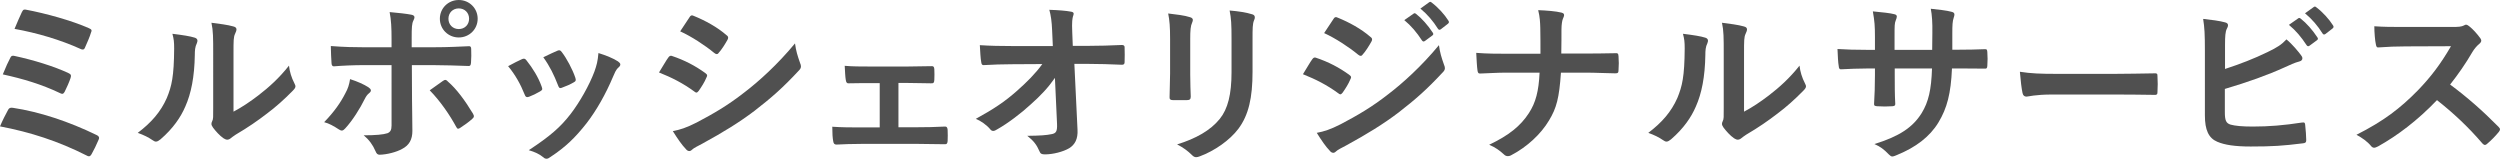 <?xml version="1.0" encoding="UTF-8"?>
<svg id="_レイヤー_2" data-name="レイヤー 2" xmlns="http://www.w3.org/2000/svg" width="428.49" height="27.21" viewBox="0 0 428.49 27.21">
  <defs>
    <style>
      .cls-1 {
        fill: #505050;
      }
    </style>
  </defs>
  <g id="image">
    <g>
      <path class="cls-1" d="M1.38,18.84c.15-.27,.33-.45,.84-.36,4.56,.69,9.57,2.34,14.37,4.68,.33,.15,.51,.39,.3,.81-.36,.87-.78,1.71-1.2,2.46-.15,.24-.27,.36-.45,.36-.12,0-.27-.06-.42-.15-4.86-2.46-9.63-3.99-14.82-4.98,.39-.93,.99-2.13,1.38-2.82Zm.39-8.94c.15-.33,.33-.42,.78-.3,3.18,.69,6.63,1.74,9.15,2.91,.48,.21,.54,.42,.39,.87-.18,.57-.69,1.74-.99,2.31-.15,.27-.27,.39-.42,.39-.12,0-.24-.03-.39-.12-3.21-1.53-6.39-2.46-9.81-3.21,.48-1.2,.99-2.31,1.29-2.85ZM3.75,2.07c.24-.48,.39-.48,.81-.39,3.18,.6,7.71,1.83,10.68,3.15,.48,.21,.54,.36,.36,.75-.21,.72-.75,1.95-1.05,2.61-.15,.36-.42,.36-.72,.21-3.51-1.59-7.5-2.76-11.34-3.45,.36-.87,1.02-2.4,1.26-2.88Z"/>
      <path class="cls-1" d="M33.36,6.45c.51,.15,.57,.51,.39,.93-.33,.66-.36,1.32-.36,2.04-.06,3.75-.63,6.6-1.62,8.82-.78,1.83-2.1,3.78-4.26,5.64-.3,.24-.54,.39-.78,.39-.18,0-.36-.09-.57-.24-.75-.51-1.47-.87-2.55-1.26,2.34-1.77,3.93-3.6,4.98-5.97,.84-2.04,1.23-3.69,1.26-8.49,0-1.14-.06-1.62-.3-2.52,1.71,.21,3.09,.42,3.81,.66Zm6.66,12.69c1.47-.78,2.85-1.71,4.26-2.79,1.8-1.38,3.57-2.97,5.25-5.1,.12,1.05,.42,2.04,.93,3.03,.09,.21,.18,.36,.18,.51,0,.21-.12,.42-.45,.75-1.5,1.53-2.88,2.76-4.44,3.93-1.56,1.2-3.24,2.37-5.34,3.6-.54,.36-.6,.42-.87,.63-.18,.15-.39,.24-.6,.24-.18,0-.39-.09-.63-.24-.66-.45-1.35-1.23-1.8-1.83-.18-.27-.27-.45-.27-.63,0-.15,.03-.27,.12-.45,.21-.39,.18-.75,.18-2.28V9.12c0-2.61,0-3.84-.3-5.22,1.2,.15,2.85,.36,3.75,.63,.39,.09,.54,.27,.54,.51,0,.18-.09,.45-.24,.75-.27,.57-.27,1.17-.27,3.33v10.02Z"/>
      <path class="cls-1" d="M63.12,14.94c.48,.33,.66,.63,.12,1.05-.3,.24-.51,.54-.75,1.02-.78,1.59-2.1,3.69-3.33,5.01-.36,.39-.6,.48-1.05,.18-.87-.57-1.71-1.05-2.55-1.26,1.74-1.8,2.82-3.36,3.63-4.95,.45-.81,.66-1.47,.81-2.43,1.23,.39,2.37,.9,3.12,1.38Zm3.99-8.25c0-1.89-.06-3.27-.33-4.62,1.41,.12,2.97,.3,3.72,.45,.6,.12,.66,.42,.36,.99-.27,.51-.3,1.2-.3,3v1.59h3.69c2.61,0,4.65-.12,6.12-.18,.27-.03,.39,.15,.39,.48,.03,.78,.03,1.56-.03,2.34-.03,.39-.12,.6-.42,.57-1.86-.06-4.14-.15-6.18-.15h-3.54l.03,6.06c0,1.59,.06,2.88,.06,5.22,0,1.47-.54,2.46-1.77,3.09-.96,.54-2.58,.96-3.84,.99-.36,0-.54-.18-.72-.63-.45-1.05-1.08-1.92-2.01-2.7,2.04,0,3.36-.12,4.08-.36,.48-.21,.69-.54,.69-1.32V11.16h-4.71c-1.71,0-3.78,.09-5.19,.21-.27,0-.39-.24-.39-.6-.03-.54-.12-1.89-.12-2.88,2.28,.18,4.11,.21,5.64,.21h4.77v-1.41Zm8.82,7.17c.36-.27,.6-.18,.84,.12,1.47,1.26,2.91,3.21,4.29,5.49,.27,.45,.18,.66-.15,.93-.48,.45-1.32,1.05-2.01,1.5-.33,.21-.48,.27-.69-.12-1.08-2.01-2.73-4.44-4.56-6.3,.81-.6,1.59-1.11,2.28-1.62Zm5.94-10.65c0,1.8-1.44,3.21-3.24,3.21s-3.24-1.41-3.24-3.21,1.44-3.21,3.24-3.21,3.24,1.41,3.24,3.21Zm-5.01,0c0,1.02,.75,1.77,1.77,1.77s1.77-.75,1.77-1.77-.75-1.77-1.77-1.77-1.77,.75-1.77,1.77Z"/>
      <path class="cls-1" d="M89.46,10.14c.33-.15,.54-.12,.78,.21,1.05,1.32,2.01,2.85,2.58,4.44,.06,.21,.12,.33,.12,.45,0,.18-.12,.27-.36,.42-.72,.42-1.23,.66-1.92,.93-.42,.15-.6,0-.75-.42-.69-1.74-1.62-3.39-2.82-4.83,1.02-.57,1.74-.9,2.37-1.2Zm16.47,.39c.24,.18,.39,.33,.39,.51s-.09,.33-.33,.54c-.45,.39-.66,.99-.9,1.53-1.29,3.06-2.85,5.79-4.53,7.98-1.98,2.52-3.63,4.11-6.18,5.79-.24,.18-.48,.33-.72,.33-.15,0-.33-.06-.48-.21-.75-.6-1.44-.93-2.55-1.26,3.6-2.37,5.4-3.9,7.2-6.24,1.5-1.95,3.18-4.89,4.05-7.23,.39-1.11,.57-1.77,.69-3.18,1.26,.39,2.61,.93,3.36,1.44Zm-10.41-1.83c.33-.15,.54-.12,.78,.24,.81,1.05,1.83,2.94,2.31,4.38,.15,.45,.09,.6-.3,.81-.57,.33-1.23,.63-2.07,.93-.33,.12-.45-.03-.6-.45-.69-1.77-1.38-3.21-2.52-4.8,1.2-.57,1.89-.9,2.4-1.11Z"/>
      <path class="cls-1" d="M114.54,9.87c.15-.21,.3-.36,.57-.3,2.25,.75,4.05,1.71,5.76,2.94,.21,.15,.33,.27,.33,.45,0,.09-.06,.21-.12,.33-.33,.81-.84,1.59-1.32,2.28-.15,.18-.27,.3-.39,.3s-.21-.06-.36-.18c-1.92-1.41-3.87-2.4-6.06-3.27,.75-1.2,1.23-2.07,1.59-2.55Zm4.86,11.13c2.85-1.5,5.31-2.91,8.22-5.19,2.4-1.83,5.61-4.71,8.64-8.37,.18,1.32,.42,2.07,.87,3.36,.09,.21,.15,.39,.15,.57,0,.24-.09,.45-.33,.69-2.79,3-4.68,4.65-7.62,6.93-2.61,1.98-5.4,3.69-8.97,5.64-.72,.39-1.44,.72-1.74,1.02-.18,.18-.33,.24-.48,.24-.21,0-.42-.12-.6-.36-.63-.63-1.44-1.8-2.22-3.06,1.26-.24,2.31-.57,4.08-1.47Zm-1.23-18.03c.21-.36,.39-.42,.75-.24,1.92,.78,3.99,1.89,5.64,3.33,.18,.12,.24,.27,.24,.39s-.03,.24-.12,.39c-.42,.75-1.02,1.71-1.53,2.25-.09,.15-.21,.18-.3,.18-.15,0-.3-.09-.45-.21-1.56-1.29-3.9-2.82-5.82-3.69,.51-.78,1.08-1.62,1.59-2.4Z"/>
      <path class="cls-1" d="M153.99,21.81h3.18c1.53,0,3.21-.03,4.83-.12,.27,0,.39,.18,.42,.57,.03,.63,.03,1.29,0,1.92-.03,.39-.15,.57-.51,.54-1.56,0-3.33-.06-4.71-.06h-9.42c-1.8,0-3.15,.06-4.41,.12-.36,0-.51-.18-.57-.63-.09-.48-.15-1.2-.15-2.43,1.74,.12,3.21,.12,5.13,.12h3v-7.59h-1.65c-1.23,0-2.31,0-3.69,.03-.27,.03-.42-.15-.48-.6-.09-.51-.12-1.32-.18-2.4,1.29,.12,2.88,.12,4.17,.12h6.66c1.35,0,2.73-.06,4.05-.06,.36-.03,.45,.15,.48,.51,.03,.6,.03,1.26,0,1.86-.03,.48-.15,.6-.6,.57-1.17,0-2.67-.06-3.9-.06h-1.65v7.59Z"/>
      <path class="cls-1" d="M180.81,13.35c-1.17,1.68-2.4,3-4.23,4.62-1.53,1.41-3.84,3.18-5.67,4.2-.27,.18-.48,.27-.69,.27-.18,0-.36-.09-.51-.3-.6-.72-1.62-1.44-2.46-1.77,3.06-1.68,4.95-2.94,6.99-4.74,1.77-1.56,3.21-3,4.41-4.65l-5.25,.03c-1.56,0-3.24,.06-4.8,.15-.27,.03-.39-.18-.42-.51-.12-.57-.18-1.8-.24-2.91,1.8,.12,3.57,.15,5.37,.15h7.14l-.12-2.67c-.06-1.5-.21-2.58-.48-3.54,1.62,.06,2.85,.15,3.78,.33,.3,.06,.39,.18,.39,.36,0,.12-.06,.27-.12,.45-.09,.36-.21,.84-.12,2.76l.09,2.28h2.61c2.1,0,3.6-.06,5.82-.15,.3,0,.45,.15,.45,.36,.03,.84,.03,1.77,0,2.61,0,.24-.12,.42-.42,.42-2.19-.09-3.9-.15-5.76-.15h-2.43l.54,11.28c.09,1.59-.45,2.58-1.44,3.18-1.02,.6-2.76,1.05-4.14,1.05-.57,0-.78-.12-.93-.51-.48-1.11-.99-1.8-2.1-2.67,2.25-.03,3.21-.09,4.23-.3,.69-.15,.93-.45,.87-1.77l-.36-7.86Z"/>
      <path class="cls-1" d="M200.55,6.69c0-2.07-.09-3.21-.33-4.38,1.26,.15,2.85,.33,3.72,.63,.36,.09,.51,.27,.51,.48,0,.15-.06,.3-.12,.45-.27,.57-.33,1.32-.33,2.85v6.06c0,1.56,.06,2.73,.09,3.78,0,.45-.18,.6-.66,.6h-2.4c-.42,0-.6-.15-.57-.51,0-1.05,.09-2.79,.09-4.08V6.69Zm14.13,5.61c0,4.44-.66,7.41-2.43,9.78-1.47,1.95-4.08,3.78-6.6,4.71-.24,.09-.45,.15-.63,.15-.24,0-.45-.09-.72-.36-.72-.72-1.5-1.29-2.55-1.83,3.21-.99,5.73-2.4,7.32-4.38,1.38-1.71,2.01-4.2,2.01-8.01V6.69c0-2.58-.06-3.54-.33-4.89,1.44,.12,2.88,.33,3.9,.66,.3,.09,.42,.27,.42,.51,0,.15-.03,.33-.12,.48-.27,.63-.27,1.41-.27,3.27v5.58Z"/>
      <path class="cls-1" d="M224.91,10.17c.15-.21,.3-.36,.57-.3,2.25,.75,4.05,1.71,5.76,2.94,.21,.15,.33,.27,.33,.45,0,.09-.06,.21-.12,.33-.33,.81-.84,1.59-1.32,2.28-.15,.18-.27,.3-.39,.3s-.21-.06-.36-.18c-1.92-1.41-3.87-2.4-6.06-3.27,.75-1.2,1.23-2.07,1.59-2.55Zm4.86,11.13c2.85-1.5,5.31-2.91,8.22-5.19,2.4-1.83,5.61-4.71,8.64-8.37,.18,1.32,.42,2.07,.87,3.36,.09,.21,.15,.39,.15,.57,0,.24-.09,.45-.33,.69-2.79,3-4.68,4.65-7.62,6.93-2.61,1.98-5.4,3.69-8.97,5.64-.72,.39-1.44,.72-1.74,1.02-.18,.18-.33,.24-.48,.24-.21,0-.42-.12-.6-.36-.63-.63-1.44-1.8-2.22-3.06,1.26-.24,2.31-.57,4.08-1.47Zm-1.23-18.03c.21-.36,.39-.42,.75-.24,1.92,.78,3.99,1.89,5.64,3.33,.18,.12,.24,.27,.24,.39s-.03,.24-.12,.39c-.42,.75-1.02,1.71-1.53,2.25-.09,.15-.21,.18-.3,.18-.15,0-.3-.09-.45-.21-1.56-1.29-3.9-2.82-5.82-3.69,.51-.78,1.08-1.62,1.59-2.4Zm13.74-.93c.15-.12,.27-.09,.45,.06,.93,.72,2.01,1.92,2.85,3.21,.12,.18,.12,.33-.09,.48l-1.26,.93c-.21,.15-.36,.12-.51-.09-.9-1.38-1.86-2.52-3.03-3.48l1.59-1.11Zm2.67-1.95c.18-.12,.27-.09,.45,.06,1.11,.84,2.19,2.04,2.85,3.09,.12,.18,.15,.36-.09,.54l-1.2,.93c-.24,.18-.39,.09-.51-.09-.81-1.29-1.77-2.43-3-3.45l1.5-1.08Z"/>
      <path class="cls-1" d="M271.62,9.18c1.68,0,3.66-.03,5.22-.06,.42-.03,.54,.03,.57,.54,.06,.75,.06,1.59,0,2.34,0,.48-.12,.57-.57,.57-1.08,0-3.36-.12-5.04-.12h-4.26c-.3,4.35-.75,6.06-2.04,8.19-1.41,2.37-3.81,4.56-6.39,5.91-.24,.15-.45,.21-.69,.21s-.45-.09-.66-.3c-.75-.69-1.47-1.2-2.52-1.65,3.39-1.62,5.37-3.21,6.81-5.43,1.17-1.8,1.68-3.75,1.83-6.93h-5.79c-1.47,0-3.18,.12-4.32,.15-.39,.03-.48-.12-.54-.57-.09-.6-.15-1.86-.21-2.97,1.95,.15,3.63,.15,5.1,.15h5.91c0-1.5,0-3.12-.03-4.44-.03-.96-.06-1.83-.36-3.03,1.5,.06,3.03,.18,3.99,.42,.33,.09,.45,.21,.45,.42,0,.18-.09,.39-.21,.66-.12,.27-.24,.99-.24,1.83,0,1.41,0,2.4-.03,4.11h4.02Z"/>
      <path class="cls-1" d="M292.26,6.45c.51,.15,.57,.51,.39,.93-.33,.66-.36,1.32-.36,2.04-.06,3.75-.63,6.6-1.62,8.82-.78,1.83-2.1,3.78-4.26,5.64-.3,.24-.54,.39-.78,.39-.18,0-.36-.09-.57-.24-.75-.51-1.47-.87-2.55-1.26,2.34-1.77,3.93-3.6,4.98-5.97,.84-2.04,1.23-3.69,1.26-8.49,0-1.14-.06-1.62-.3-2.52,1.71,.21,3.09,.42,3.81,.66Zm6.66,12.69c1.47-.78,2.85-1.71,4.26-2.79,1.8-1.38,3.57-2.97,5.25-5.1,.12,1.05,.42,2.04,.93,3.03,.09,.21,.18,.36,.18,.51,0,.21-.12,.42-.45,.75-1.5,1.53-2.88,2.76-4.44,3.93-1.56,1.2-3.24,2.37-5.34,3.6-.54,.36-.6,.42-.87,.63-.18,.15-.39,.24-.6,.24-.18,0-.39-.09-.63-.24-.66-.45-1.35-1.23-1.8-1.83-.18-.27-.27-.45-.27-.63,0-.15,.03-.27,.12-.45,.21-.39,.18-.75,.18-2.28V9.12c0-2.61,0-3.84-.3-5.22,1.2,.15,2.85,.36,3.75,.63,.39,.09,.54,.27,.54,.51,0,.18-.09,.45-.24,.75-.27,.57-.27,1.17-.27,3.33v10.02Z"/>
      <path class="cls-1" d="M335.67,8.52c1.47,0,3.15-.03,4.53-.09,.36-.03,.39,.15,.42,.48,.06,.75,.06,1.62,0,2.37-.03,.39-.09,.51-.51,.48-1.02,0-2.85-.03-4.32-.03h-1.23c-.18,4.29-.84,6.81-2.31,9.24-1.5,2.49-3.93,4.29-7.08,5.58-.42,.18-.66,.27-.84,.27s-.33-.09-.57-.33c-.9-.93-1.47-1.35-2.49-1.8,4.26-1.32,6.57-2.85,8.1-5.31,1.17-1.92,1.65-3.99,1.77-7.65h-6.39v1.08c0,1.77,0,3.39,.09,4.98,.03,.33-.18,.39-.51,.42-.78,.06-1.77,.06-2.58,0-.39-.03-.57-.09-.54-.42,.09-1.56,.15-3.03,.15-4.92v-1.14h-.9c-1.62,0-4.02,.09-4.95,.15-.24,0-.33-.18-.36-.57-.12-.63-.15-1.68-.21-2.91,1.26,.09,3.21,.15,5.52,.15h.9v-2.19c0-1.92-.06-2.67-.36-4.41,1.56,.15,3.03,.3,3.66,.48,.33,.06,.45,.21,.45,.42,0,.18-.09,.39-.18,.63-.21,.54-.21,.84-.21,2.88v2.19h6.45l.03-2.94c.03-1.68-.06-3.06-.27-4.11,1.14,.12,2.79,.3,3.51,.51,.42,.09,.54,.24,.54,.48,0,.12-.03,.3-.12,.54-.21,.57-.24,1.35-.24,2.64v2.85h1.05Z"/>
      <path class="cls-1" d="M351.75,16.2c-2.97,0-4.11,.36-4.41,.36-.36,0-.6-.18-.69-.63-.15-.69-.33-2.1-.45-3.63,1.95,.3,3.45,.36,6.48,.36h9.66c2.28,0,4.59-.06,6.9-.09,.45-.03,.54,.06,.54,.42,.06,.9,.06,1.92,0,2.82,0,.36-.12,.48-.54,.45-2.25-.03-4.47-.06-6.69-.06h-10.8Z"/>
      <path class="cls-1" d="M381.36,11.82c2.64-.87,4.92-1.74,7.32-2.91,1.62-.78,2.37-1.26,3.21-2.16,1.05,.87,2.04,2.1,2.49,2.7,.15,.18,.24,.36,.24,.54,0,.24-.15,.45-.51,.54-.84,.21-1.68,.63-2.49,.99-2.97,1.35-6.33,2.55-10.29,3.72v3.99c0,1.41,.21,1.89,.99,2.13,.78,.21,1.95,.33,3.78,.33,2.82,0,5.34-.21,8.46-.69,.45-.06,.51,.06,.54,.42,.09,.84,.18,1.98,.18,2.61,0,.39-.18,.51-.63,.54-3.39,.42-5.13,.54-8.91,.54-2.67,0-4.44-.27-5.7-.81-1.5-.63-2.13-2.04-2.13-4.5V8.73c0-2.85-.06-3.99-.3-5.49,1.41,.15,2.82,.33,3.78,.6,.36,.09,.48,.27,.48,.48s-.09,.42-.21,.63c-.24,.48-.3,1.29-.3,2.7v4.17Zm12.54-8.67c.15-.12,.27-.09,.45,.06,.93,.72,2.01,1.92,2.85,3.21,.12,.18,.12,.33-.09,.48l-1.26,.93c-.21,.15-.36,.12-.51-.09-.9-1.38-1.86-2.52-3.03-3.48l1.59-1.11Zm2.67-1.95c.18-.12,.27-.09,.45,.06,1.11,.84,2.19,2.04,2.85,3.09,.12,.18,.15,.36-.09,.54l-1.2,.93c-.24,.18-.39,.09-.51-.09-.81-1.29-1.77-2.43-3-3.45l1.5-1.08Z"/>
      <path class="cls-1" d="M420.27,4.62c1.08,0,1.62-.03,2.07-.27,.12-.09,.21-.12,.33-.12,.18,0,.33,.12,.51,.24,.69,.54,1.38,1.32,1.95,2.1,.09,.15,.15,.27,.15,.39,0,.18-.12,.39-.39,.6-.39,.33-.78,.78-1.11,1.32-1.23,2.1-2.4,3.78-3.84,5.61,2.88,2.13,5.55,4.47,8.31,7.26,.15,.15,.24,.3,.24,.42s-.06,.27-.21,.45c-.57,.69-1.26,1.41-2.01,2.04-.12,.12-.24,.18-.36,.18-.15,0-.27-.09-.42-.24-2.52-2.94-5.1-5.31-7.8-7.44-3.39,3.54-6.81,6.09-10.08,7.92-.27,.12-.48,.24-.69,.24-.18,0-.36-.09-.51-.27-.66-.81-1.53-1.41-2.52-1.95,4.68-2.37,7.47-4.5,10.56-7.65,2.16-2.25,3.81-4.38,5.64-7.53l-7.74,.03c-1.56,0-3.12,.06-4.74,.18-.24,.03-.33-.18-.39-.51-.15-.63-.27-2.07-.27-3.12,1.62,.12,3.12,.12,5.07,.12h8.25Z"/>
    </g>
  </g>
</svg>